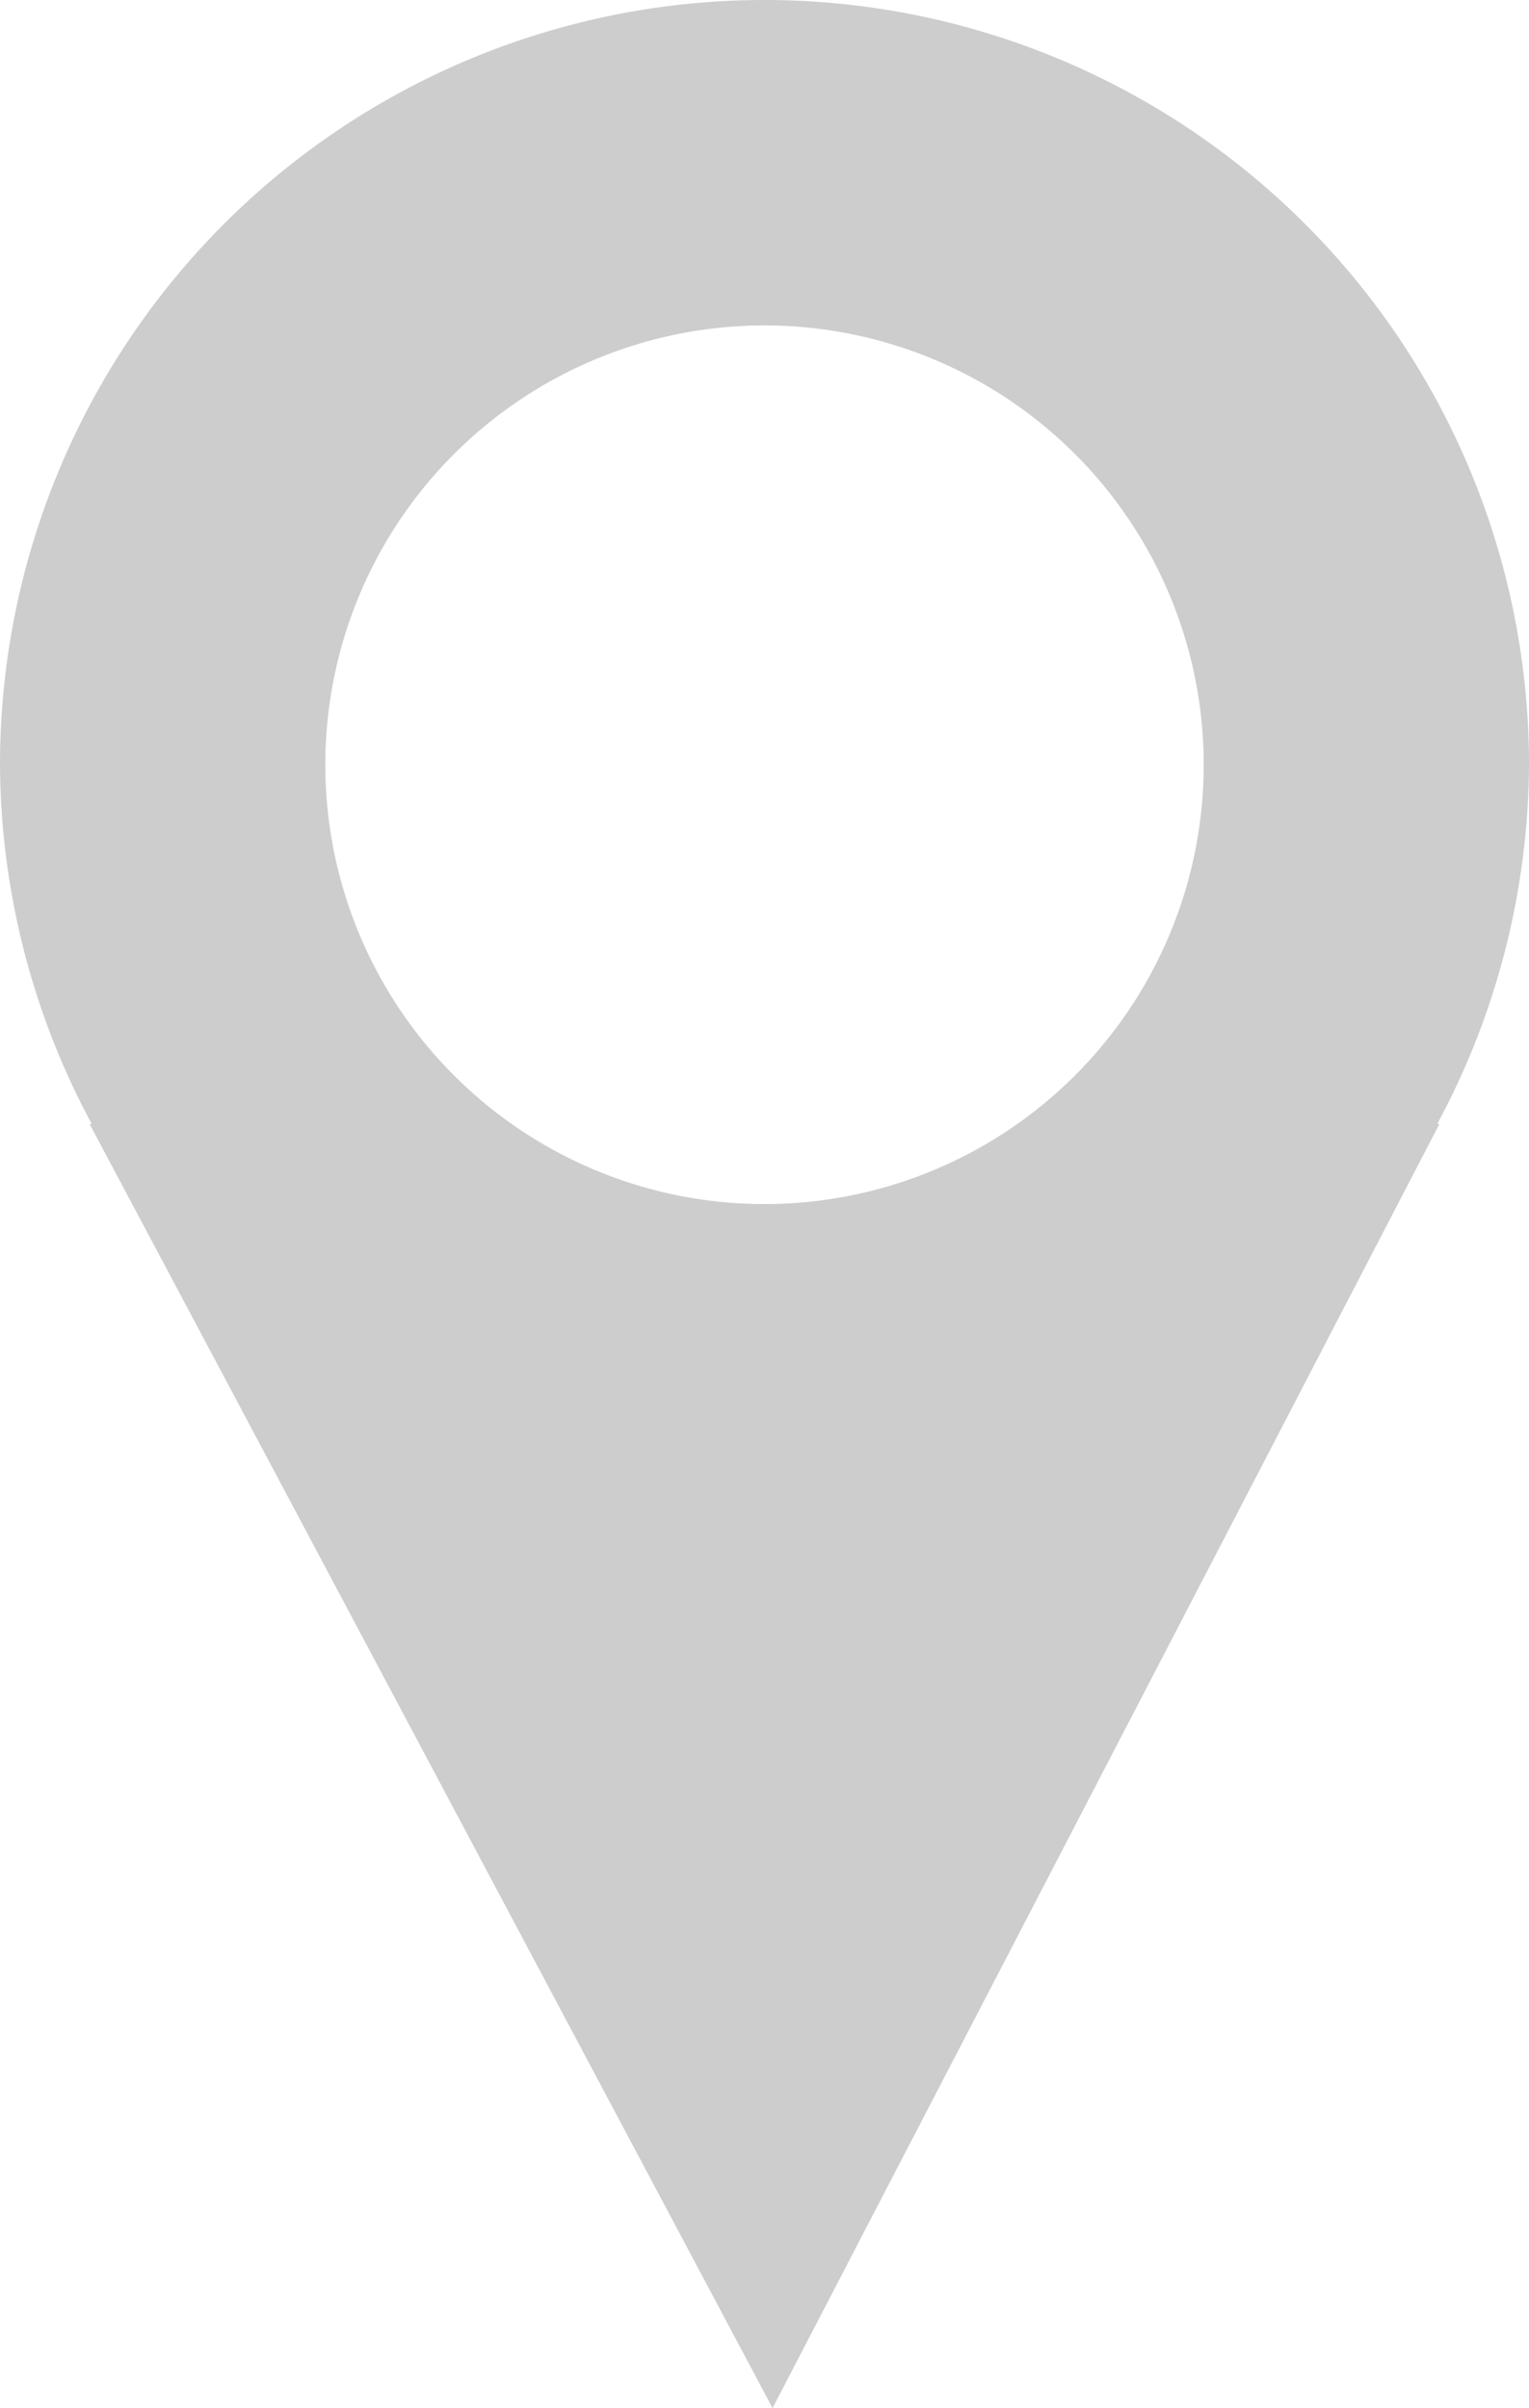 <?xml version="1.0" encoding="UTF-8" standalone="no"?>
<!-- Created with Inkscape (http://www.inkscape.org/) -->

<svg
   width="72.42mm"
   height="114.024mm"
   viewBox="0 0 72.42 114.024"
   version="1.1"
   id="svg1"
   inkscape:version="1.3 (0e150ed6c4, 2023-07-21)"
   sodipodi:docname="Location.svg"
   inkscape:export-filename="Location.svg"
   inkscape:export-xdpi="96"
   inkscape:export-ydpi="96"
   xmlns:inkscape="http://www.inkscape.org/namespaces/inkscape"
   xmlns:sodipodi="http://sodipodi.sourceforge.net/DTD/sodipodi-0.dtd"
   xmlns="http://www.w3.org/2000/svg"
   xmlns:svg="http://www.w3.org/2000/svg">
  <sodipodi:namedview
     id="namedview1"
     pagecolor="#ffffff"
     bordercolor="#000000"
     borderopacity="0.25"
     inkscape:showpageshadow="2"
     inkscape:pageopacity="0.0"
     inkscape:pagecheckerboard="0"
     inkscape:deskcolor="#d1d1d1"
     inkscape:document-units="mm"
     inkscape:zoom="0.68684764"
     inkscape:cx="281.72187"
     inkscape:cy="427.31456"
     inkscape:window-width="1920"
     inkscape:window-height="1009"
     inkscape:window-x="-8"
     inkscape:window-y="-8"
     inkscape:window-maximized="1"
     inkscape:current-layer="layer1" />
  <defs
     id="defs1" />
  <g
     inkscape:label="Layer 1"
     inkscape:groupmode="layer"
     id="layer1">
    <path
       id="path1"
       style="fill:#cdcdcd;fill-opacity:1;stroke:none;stroke-width:5.982;stroke-linecap:square"
       d="M 36.21,0 A 36.21,36.21 0 0 0 0,36.21 36.21,36.21 0 0 0 4.345,53.217 H 4.242 l 32.349,60.807 31.587,-60.807 h -0.103 A 36.21,36.21 0 0 0 72.42,36.21 36.21,36.21 0 0 0 36.21,0 Z m 0,15.409 A 20.802,20.802 0 0 1 57.012,36.21 20.802,20.802 0 0 1 36.21,57.012 20.802,20.802 0 0 1 15.409,36.21 20.802,20.802 0 0 1 36.21,15.409 Z"
       inkscape:export-filename="Location.svg"
       inkscape:export-xdpi="96"
       inkscape:export-ydpi="96" />
  </g>
</svg>

